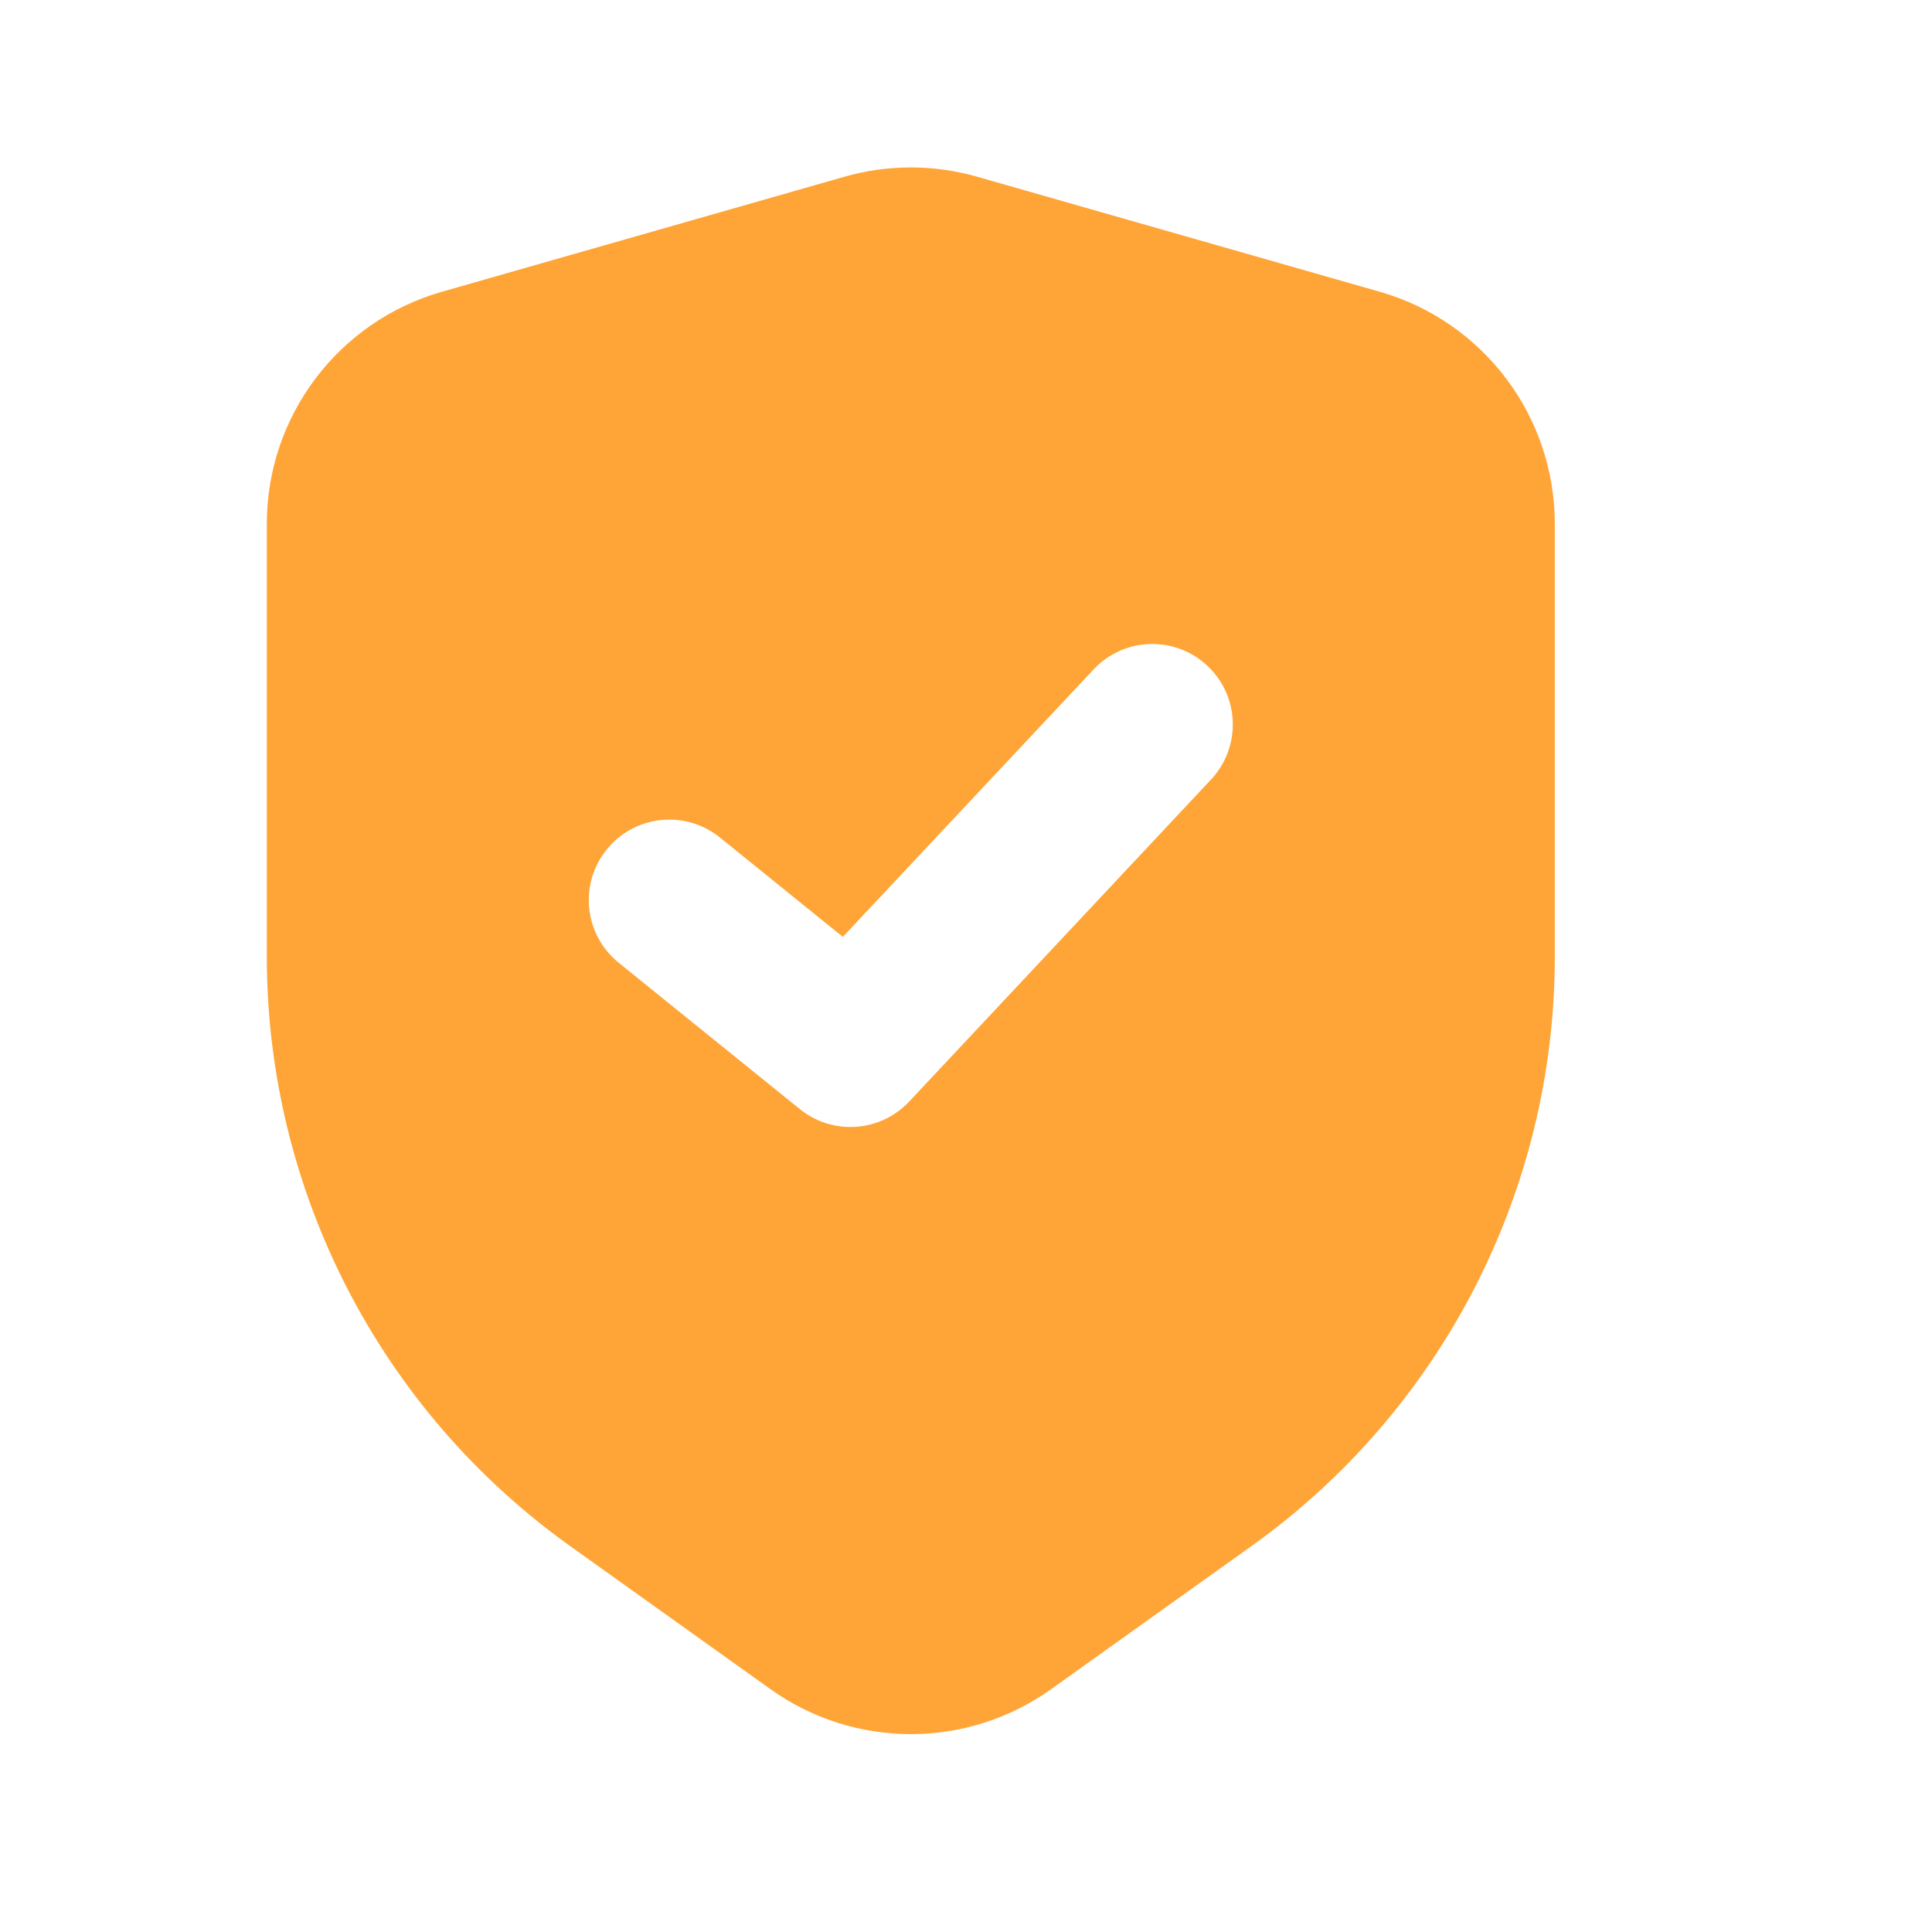 <svg xmlns="http://www.w3.org/2000/svg" fill="none" viewBox="0 0 70 70" height="70" width="70">
<path fill="#FFA537" d="M35.404 6.403C33.833 5.954 32.168 5.954 30.596 6.403L16.013 10.57C12.257 11.643 9.667 15.076 9.667 18.983V34.659C9.667 43.136 13.761 51.092 20.66 56.019L27.915 61.201C30.957 63.374 35.044 63.374 38.086 61.201L45.341 56.019C52.239 51.092 56.334 43.136 56.334 34.659V18.983C56.334 15.076 53.744 11.643 49.988 10.57L35.404 6.403ZM43.745 24.122C44.92 25.223 44.98 27.069 43.878 28.244L32.941 39.911C31.896 41.026 30.168 41.145 28.98 40.185L22.417 34.882C21.164 33.869 20.969 32.033 21.982 30.78C22.994 29.527 24.831 29.332 26.084 30.345L30.538 33.945L39.623 24.255C40.724 23.079 42.57 23.02 43.745 24.122Z" clip-rule="evenodd" fill-rule="evenodd"></path>
</svg>
